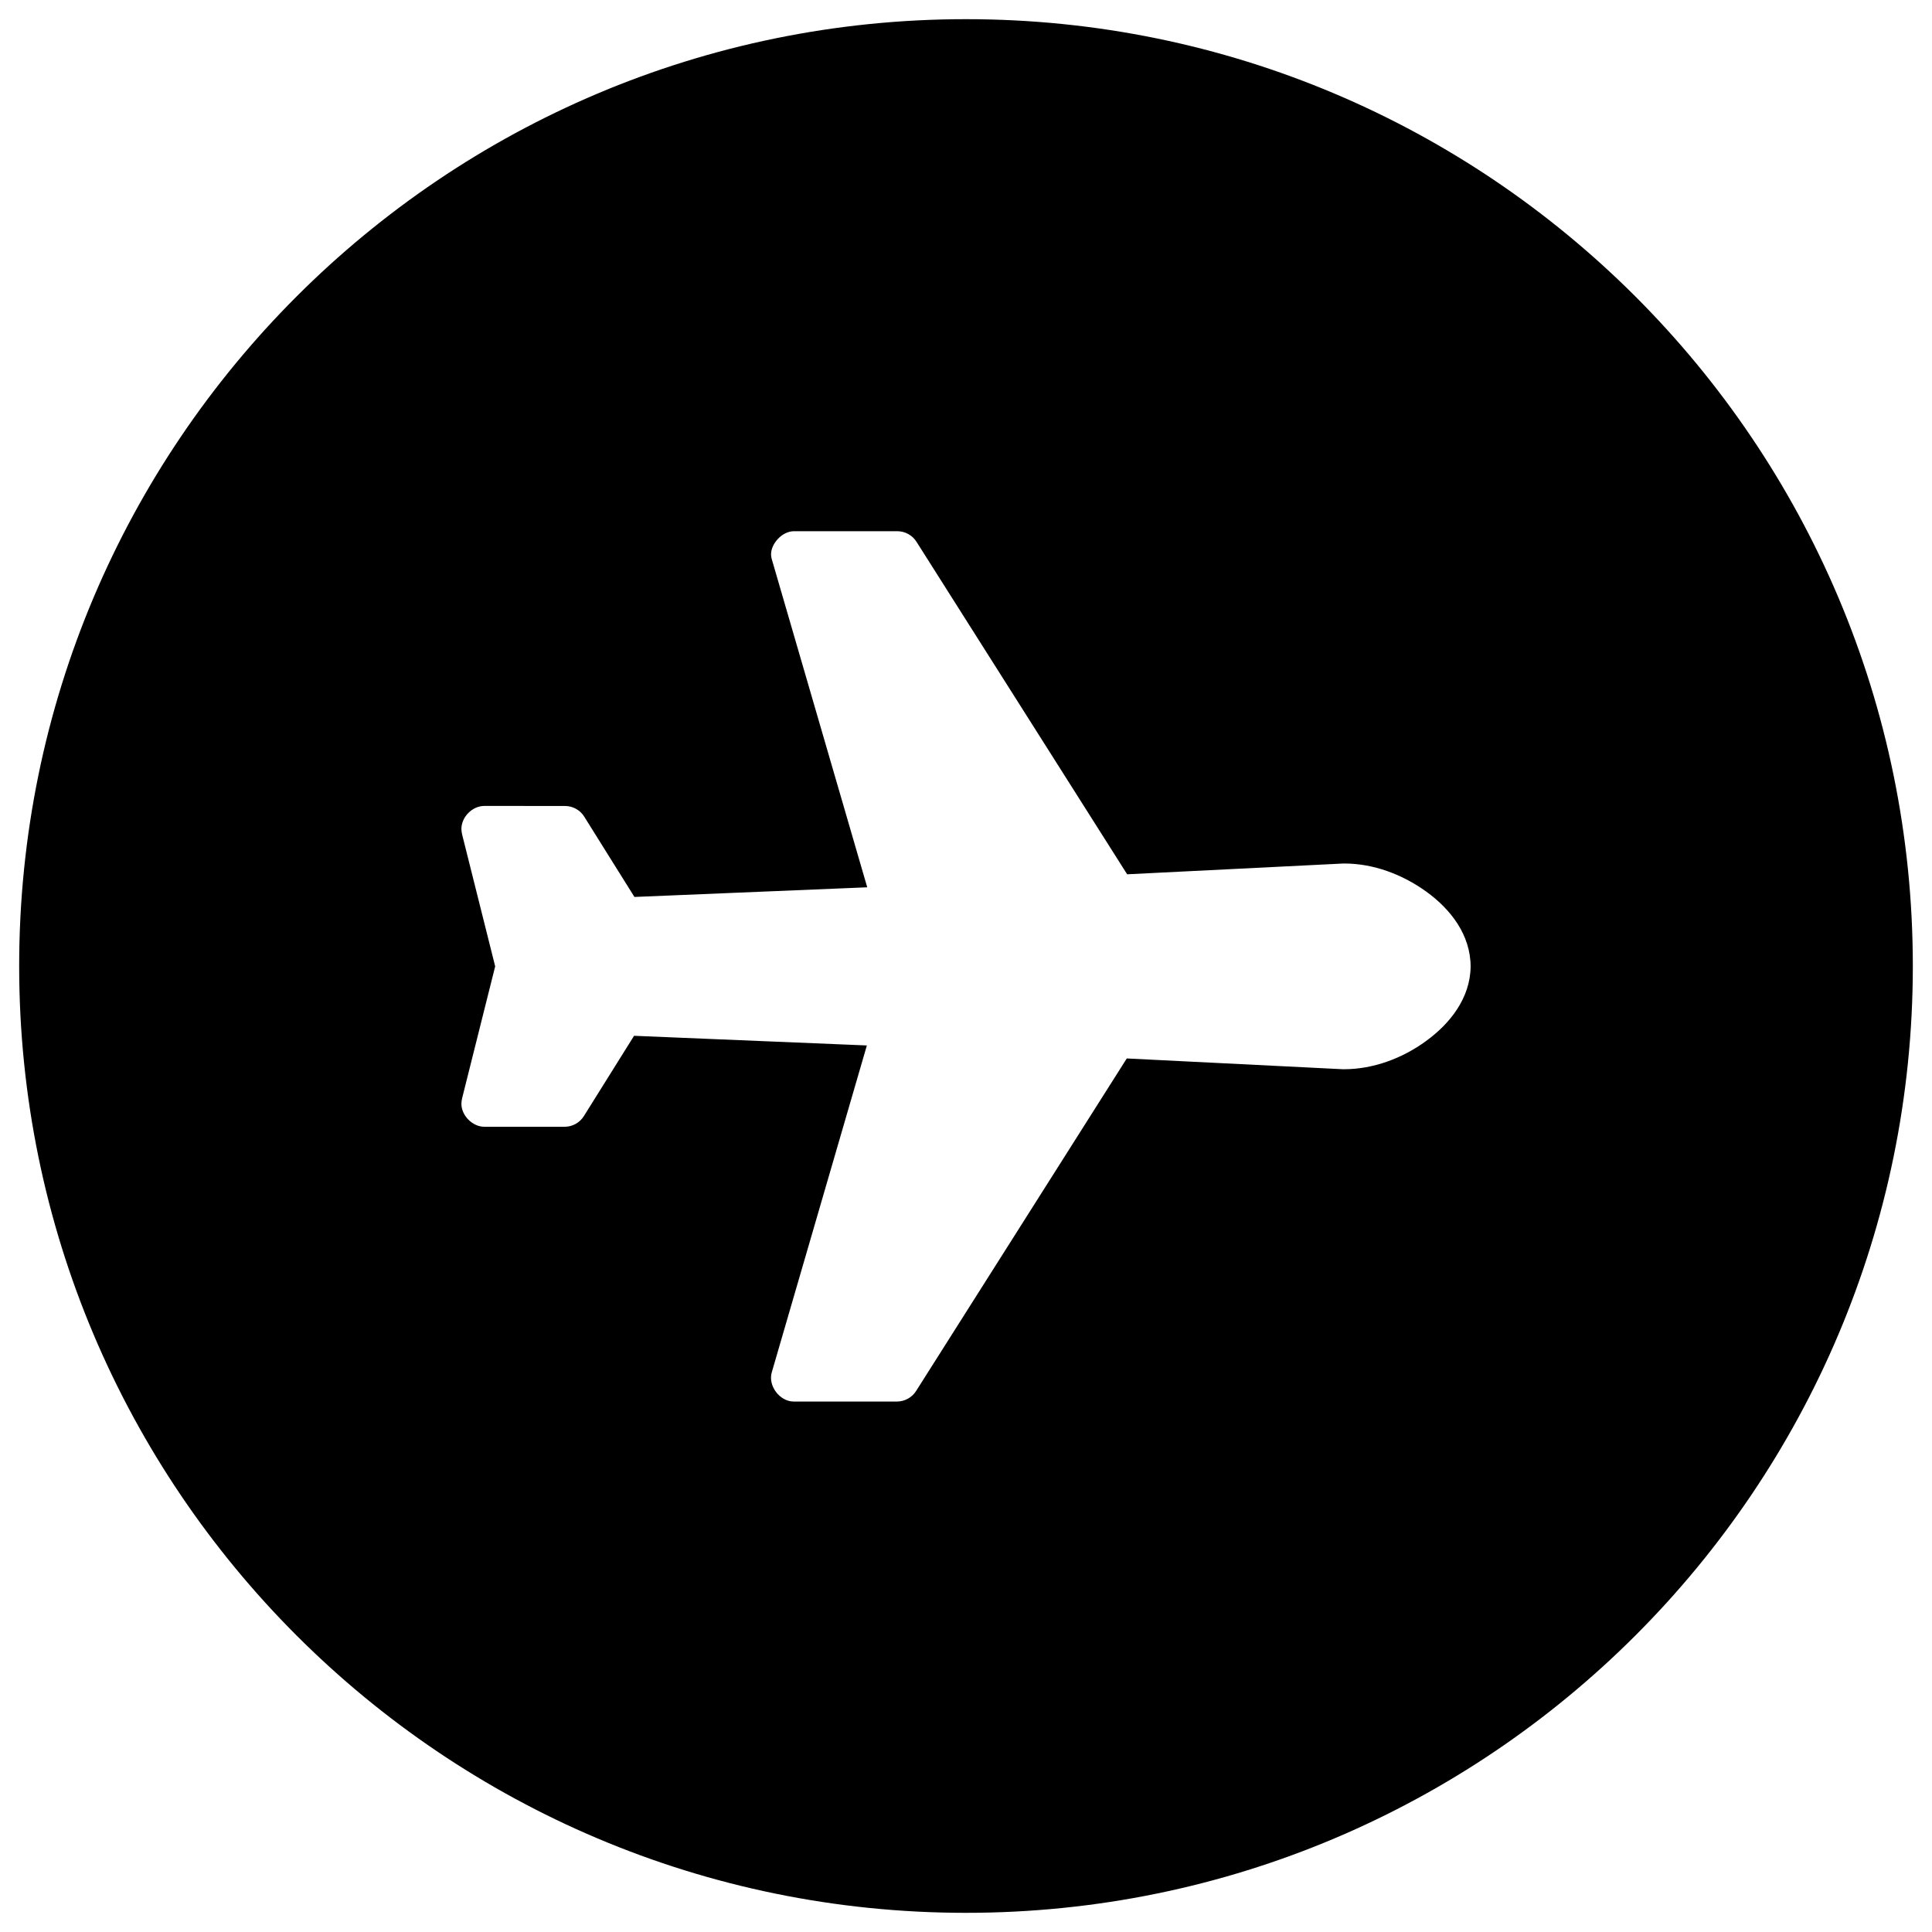 <?xml version="1.0" encoding="UTF-8"?>
<!-- Uploaded to: ICON Repo, www.iconrepo.com, Generator: ICON Repo Mixer Tools -->
<svg fill="#000000" width="800px" height="800px" version="1.1" viewBox="144 144 512 512" xmlns="http://www.w3.org/2000/svg">
 <path d="m400 149.08c-138.55 0-250.92 112.37-250.92 250.92 0 138.55 112.38 250.92 250.92 250.92s250.92-112.38 250.92-250.92c-0.004-138.55-112.38-250.92-250.92-250.92zm121.92 270.8c-6.297 4.625-14.07 7.477-21.746 7.477h-0.297l-57.27-2.856-55.793 88.066c-1.082 1.77-3.051 2.856-5.117 2.856h-27.355c-3.738 0-6.887-4.231-5.805-7.773l25.191-86.594-61.695-2.559-13.285 21.254c-1.082 1.77-3.051 2.856-5.117 2.856h-21.254c-3.148 0-6.102-2.953-6.102-6.102 0-0.492 0.098-0.984 0.195-1.477l8.758-34.934-8.758-34.934c-0.098-0.492-0.195-0.984-0.195-1.477 0-3.148 2.856-6.102 6.102-6.102l21.352 0.012c2.066 0 4.035 1.082 5.117 2.856l13.285 21.254 61.695-2.559-25.191-86.594c-0.195-0.59-0.297-1.18-0.297-1.672 0-2.754 2.856-6.102 6.102-6.102h27.355c2.066 0 4.035 1.082 5.117 2.856l55.793 88.066 57.27-2.856h0.297c7.676 0 15.352 2.856 21.746 7.477 6.394 4.625 11.711 11.414 11.711 19.875-0.102 8.27-5.414 15.059-11.809 19.684z"/>
</svg>